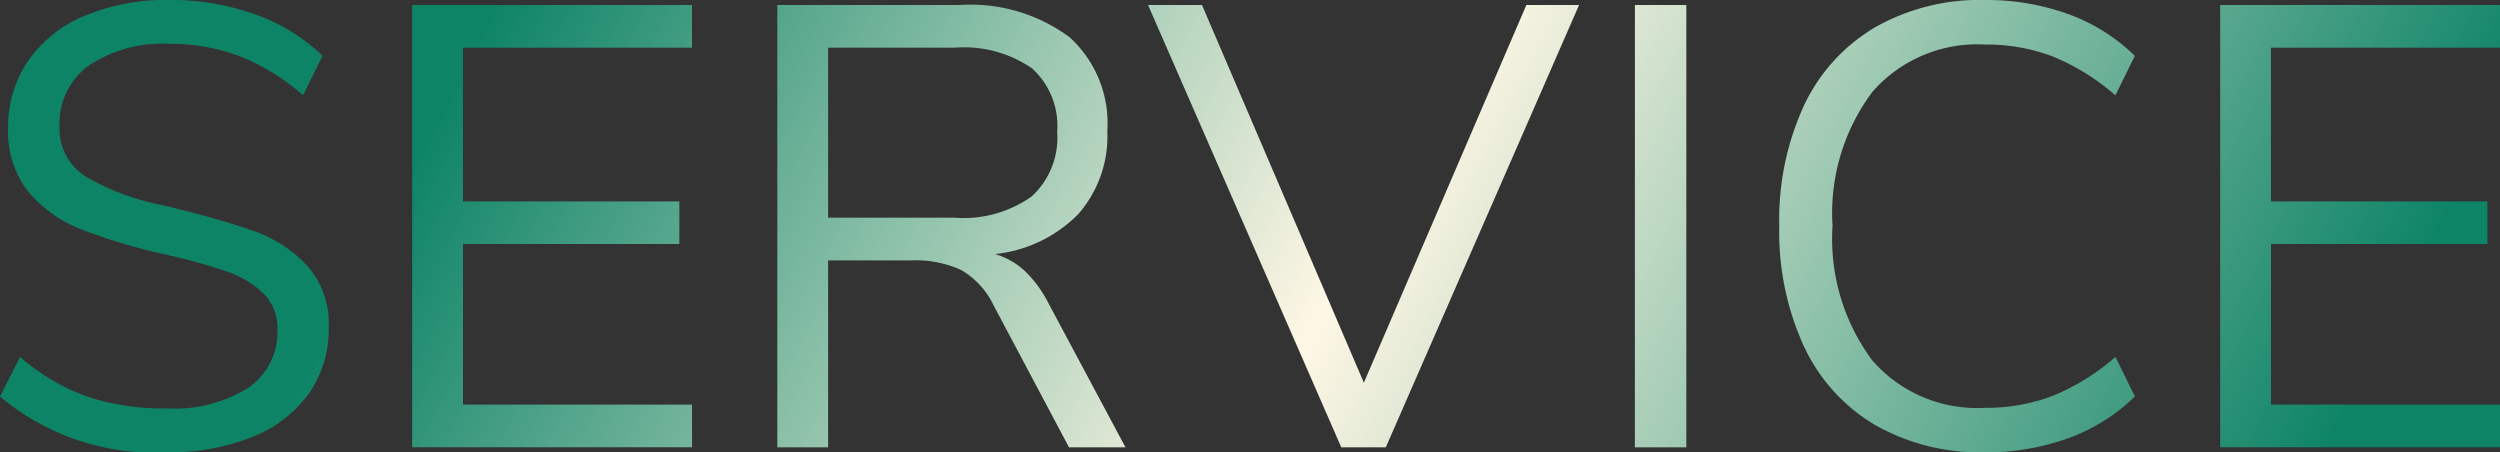 <svg xmlns="http://www.w3.org/2000/svg" width="94.96" height="17.181"><rect width="100%" height="100%" fill="#333333" stroke="none"/><defs><linearGradient id="a" x1=".948" y1=".391" x2=".157" y2=".247" gradientUnits="objectBoundingBox"><stop offset="0" stop-color="#0e8467"/><stop offset=".522" stop-color="#fff7e5"/><stop offset="1" stop-color="#0e8467"/></linearGradient></defs><path data-name="パス 118831" d="M11.32-59.11a9.056 9.056 0 01-6.291-2.121l.763-1.5a8.058 8.058 0 002.538 1.5 9.15 9.15 0 003.014.453 5.3 5.3 0 003.122-.786 2.569 2.569 0 001.1-2.216 1.838 1.838 0 00-.524-1.358 3.694 3.694 0 00-1.382-.834 20.759 20.759 0 00-2.311-.643 22.526 22.526 0 01-3.205-.953A4.99 4.99 0 016.113-69a3.671 3.671 0 01-.774-2.431 4.418 4.418 0 01.751-2.538 4.851 4.851 0 012.145-1.716 8.019 8.019 0 013.229-.608 9.479 9.479 0 013.253.548 7.036 7.036 0 012.562 1.573l-.739 1.5a8.184 8.184 0 00-2.419-1.489 7.442 7.442 0 00-2.657-.465A5.044 5.044 0 008.4-73.8a2.7 2.7 0 00-1.108 2.3 2.135 2.135 0 00.977 1.906 9.315 9.315 0 002.955 1.1q2.168.524 3.408.965a5.1 5.1 0 012.061 1.323 3.321 3.321 0 01.822 2.359 4.253 4.253 0 01-.751 2.5 4.791 4.791 0 01-2.157 1.656 8.532 8.532 0 01-3.287.581zm9.365-16.99h10.628v1.62h-8.7v5.838h8.221v1.62h-8.219v6.1h8.7v1.62h-10.63zm27.094 16.8h-2.145l-2.86-5.385a3.109 3.109 0 00-1.227-1.346 4.16 4.16 0 00-1.918-.369h-3.145v7.1h-1.93v-16.8h6.911a6.328 6.328 0 014.182 1.215 4.412 4.412 0 011.442 3.574 4.477 4.477 0 01-1.108 3.157 5.185 5.185 0 01-3.157 1.513 2.822 2.822 0 011.13.641 4.55 4.55 0 01.894 1.215zM41.3-68.022a4.46 4.46 0 002.919-.81 3.024 3.024 0 00.965-2.454 2.94 2.94 0 00-.953-2.407 4.549 4.549 0 00-2.931-.787h-4.816v6.458zM65.008-76.1l-7.34 16.8h-1.692l-7.339-16.8h2.049l6.148 14.345L63.006-76.1zm2.121 0h1.954v16.8h-1.955zM80.4-59.11a8.033 8.033 0 01-4.146-1.037 6.8 6.8 0 01-2.7-2.979 10.415 10.415 0 01-.941-4.587 10.337 10.337 0 01.941-4.575 6.812 6.812 0 012.7-2.967 8.033 8.033 0 014.146-1.036 9.163 9.163 0 013.193.536 7.062 7.062 0 012.527 1.585l-.739 1.5A8.554 8.554 0 0083-74.146a7.063 7.063 0 00-2.574-.453 5.28 5.28 0 00-4.277 1.8 7.685 7.685 0 00-1.513 5.088 7.725 7.725 0 001.512 5.111 5.28 5.28 0 004.277 1.8A7.062 7.062 0 0083-61.255a8.553 8.553 0 002.383-1.477l.739 1.5a7.063 7.063 0 01-2.526 1.585 9.163 9.163 0 01-3.196.537zm8.96-16.99h10.629v1.62h-8.7v5.838h8.221v1.62h-8.219v6.1h8.7v1.62h-10.63z" transform="translate(-5.029 76.291)" fill="url(#a)"/></svg>